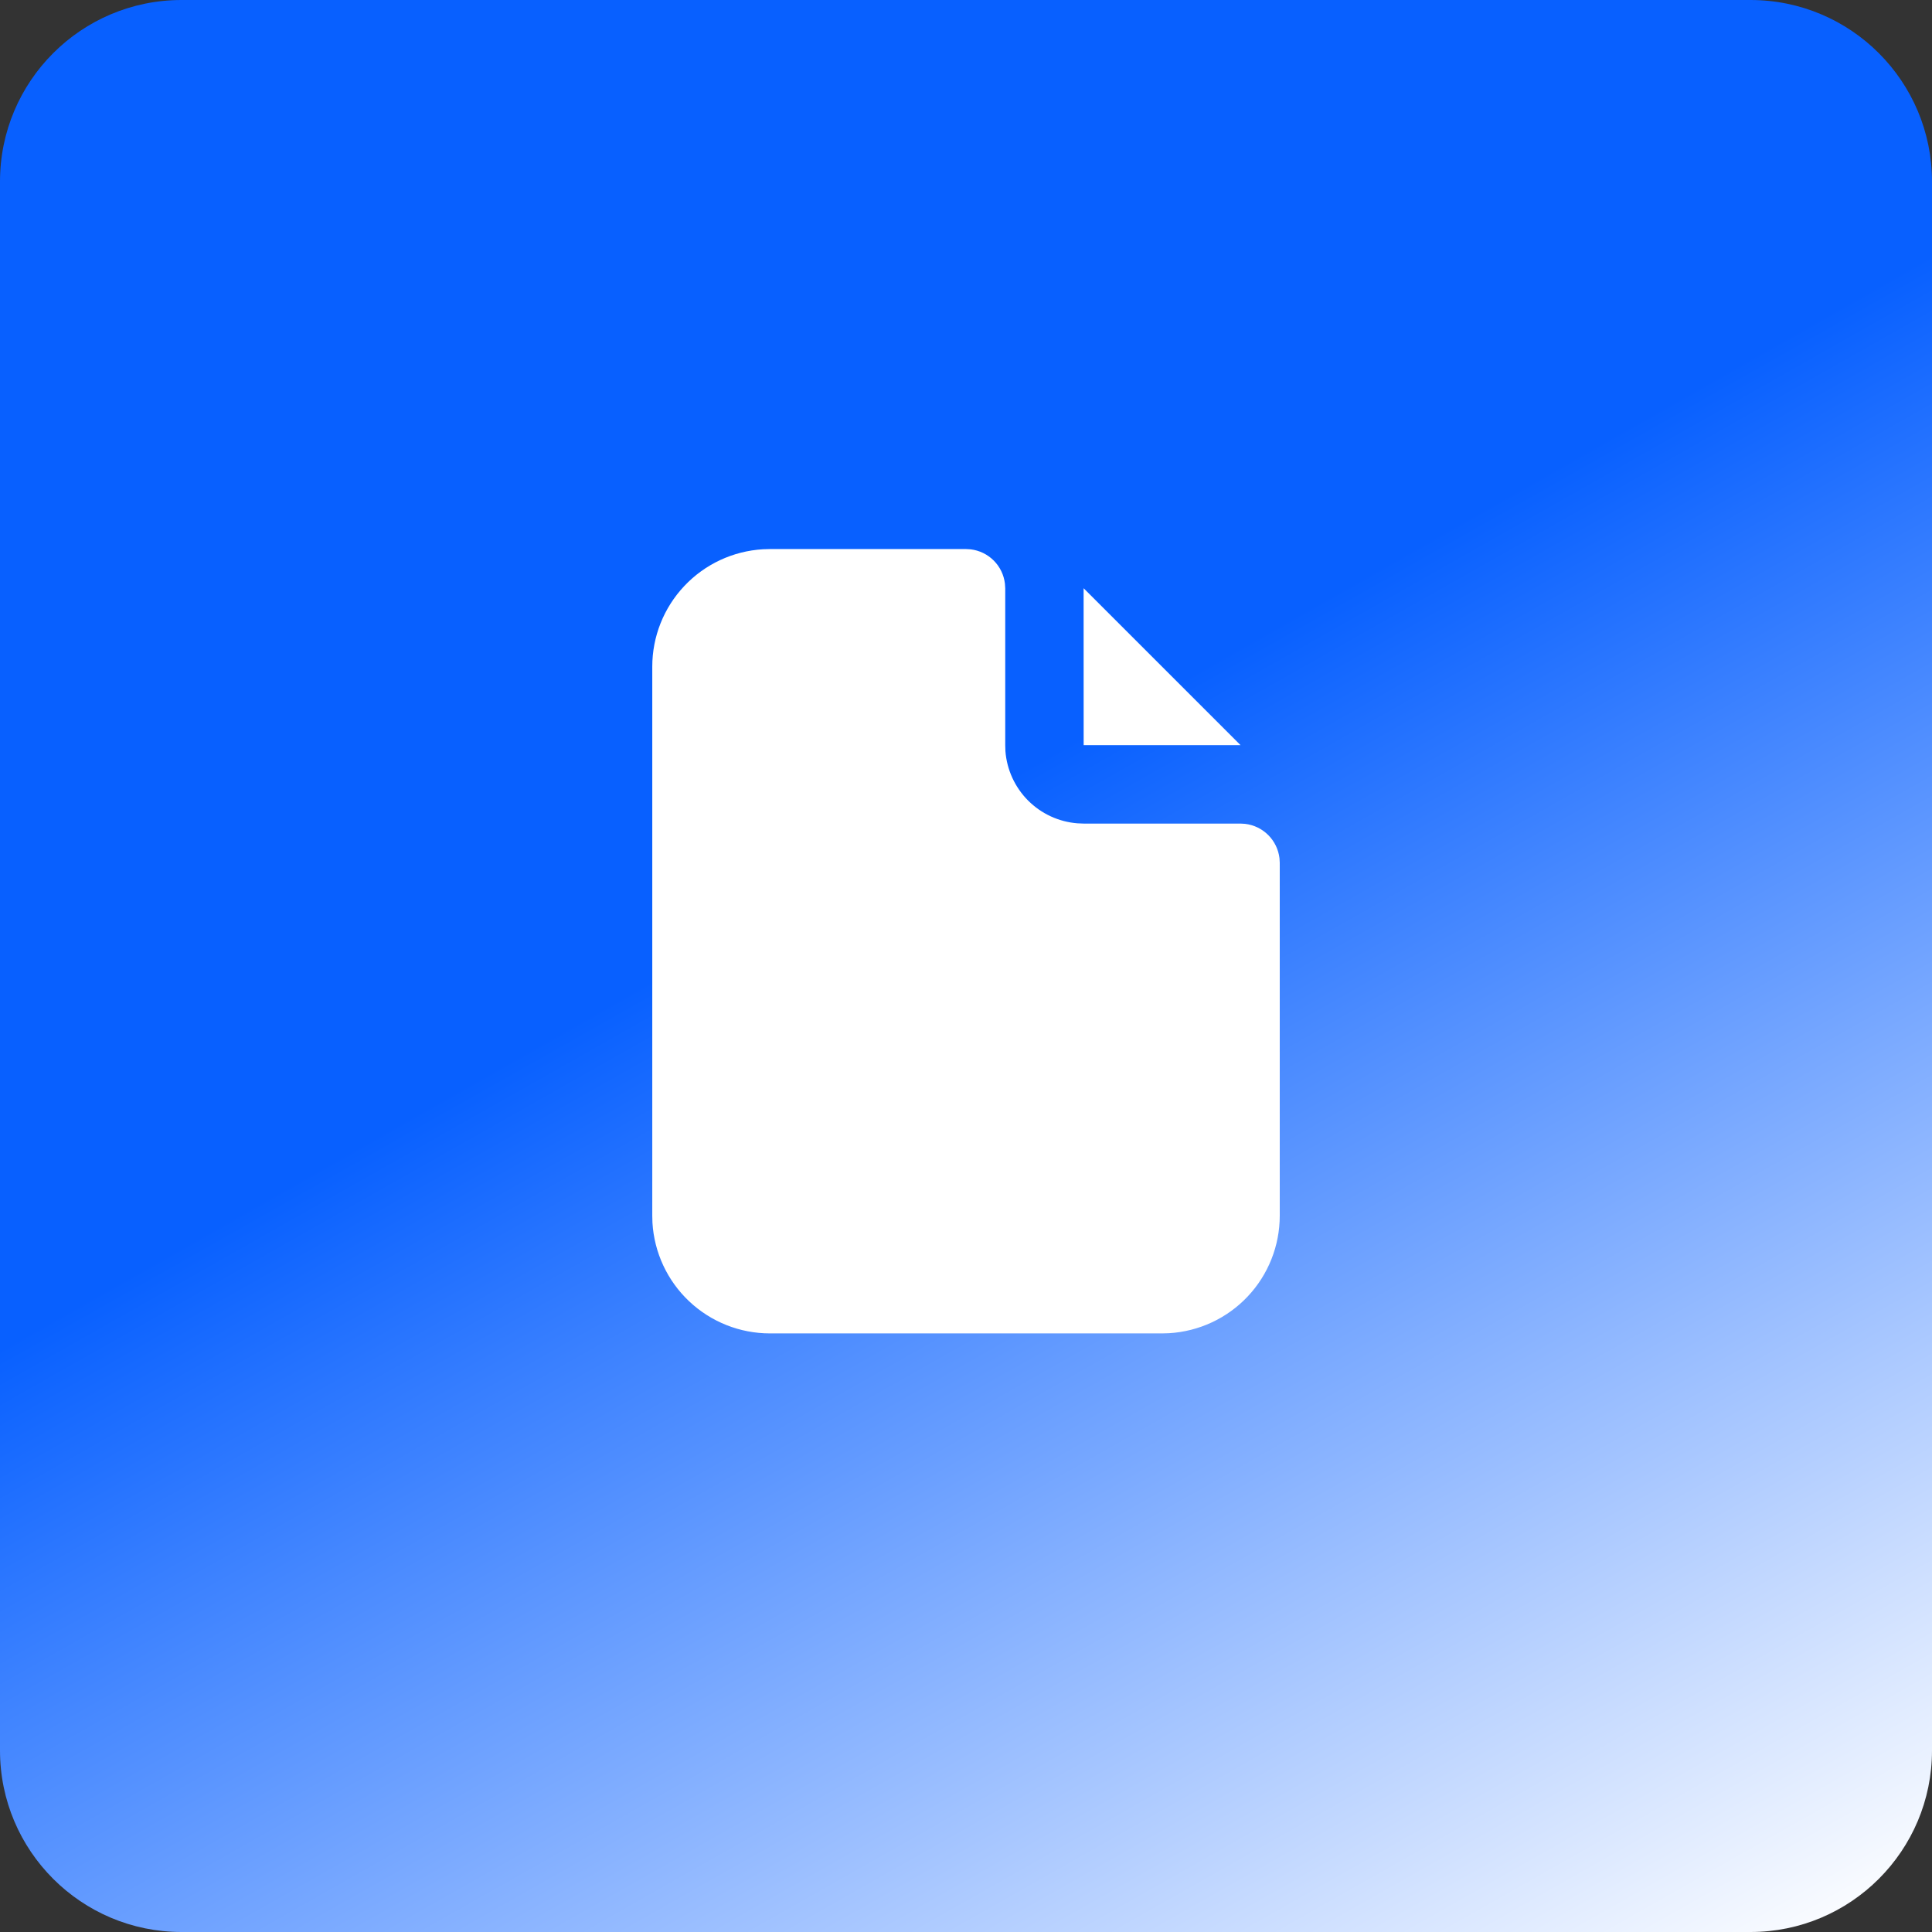 <svg xmlns="http://www.w3.org/2000/svg" width="78" height="78" viewBox="0 0 78 78" fill="none"><rect x="0" y="0" width="78" height="78" fill="#333333" stroke="none"/><path d="M70.671 0H7.329C3.282 0 0 3.282 0 7.329V70.671C0 74.719 3.282 78 7.329 78H70.671C74.719 78 78 74.719 78 70.671V7.329C78 3.282 74.719 0 70.671 0Z" fill="url(#paint0_linear_860_549)"></path><path d="M39 22.167L39.185 22.178C39.539 22.219 39.868 22.379 40.12 22.631C40.371 22.882 40.531 23.211 40.572 23.565L40.584 23.75V30.083L40.591 30.321C40.648 31.075 40.973 31.784 41.506 32.319C42.04 32.855 42.748 33.181 43.502 33.24L43.75 33.25H50.084L50.269 33.261C50.622 33.303 50.951 33.462 51.203 33.714C51.455 33.966 51.614 34.295 51.656 34.648L51.667 34.833V49.083C51.667 50.295 51.204 51.461 50.373 52.342C49.542 53.224 48.405 53.754 47.196 53.825L46.917 53.833H31.084C29.872 53.833 28.706 53.37 27.825 52.539C26.943 51.708 26.413 50.572 26.341 49.362L26.334 49.083V26.917C26.333 25.705 26.796 24.539 27.628 23.658C28.459 22.776 29.595 22.246 30.805 22.175L31.084 22.167H39Z" fill="white"></path><path d="M50.084 30.083H43.75L43.748 23.748L50.084 30.083Z" fill="white"></path><defs><linearGradient id="paint0_linear_860_549" x1="4.062" y1="3.556" x2="53.337" y2="90.512" gradientUnits="userSpaceOnUse"><stop stop-color="#0860FF"></stop><stop offset="0.423" stop-color="#0860FF"></stop><stop offset="1" stop-color="white"></stop></linearGradient></defs></svg>